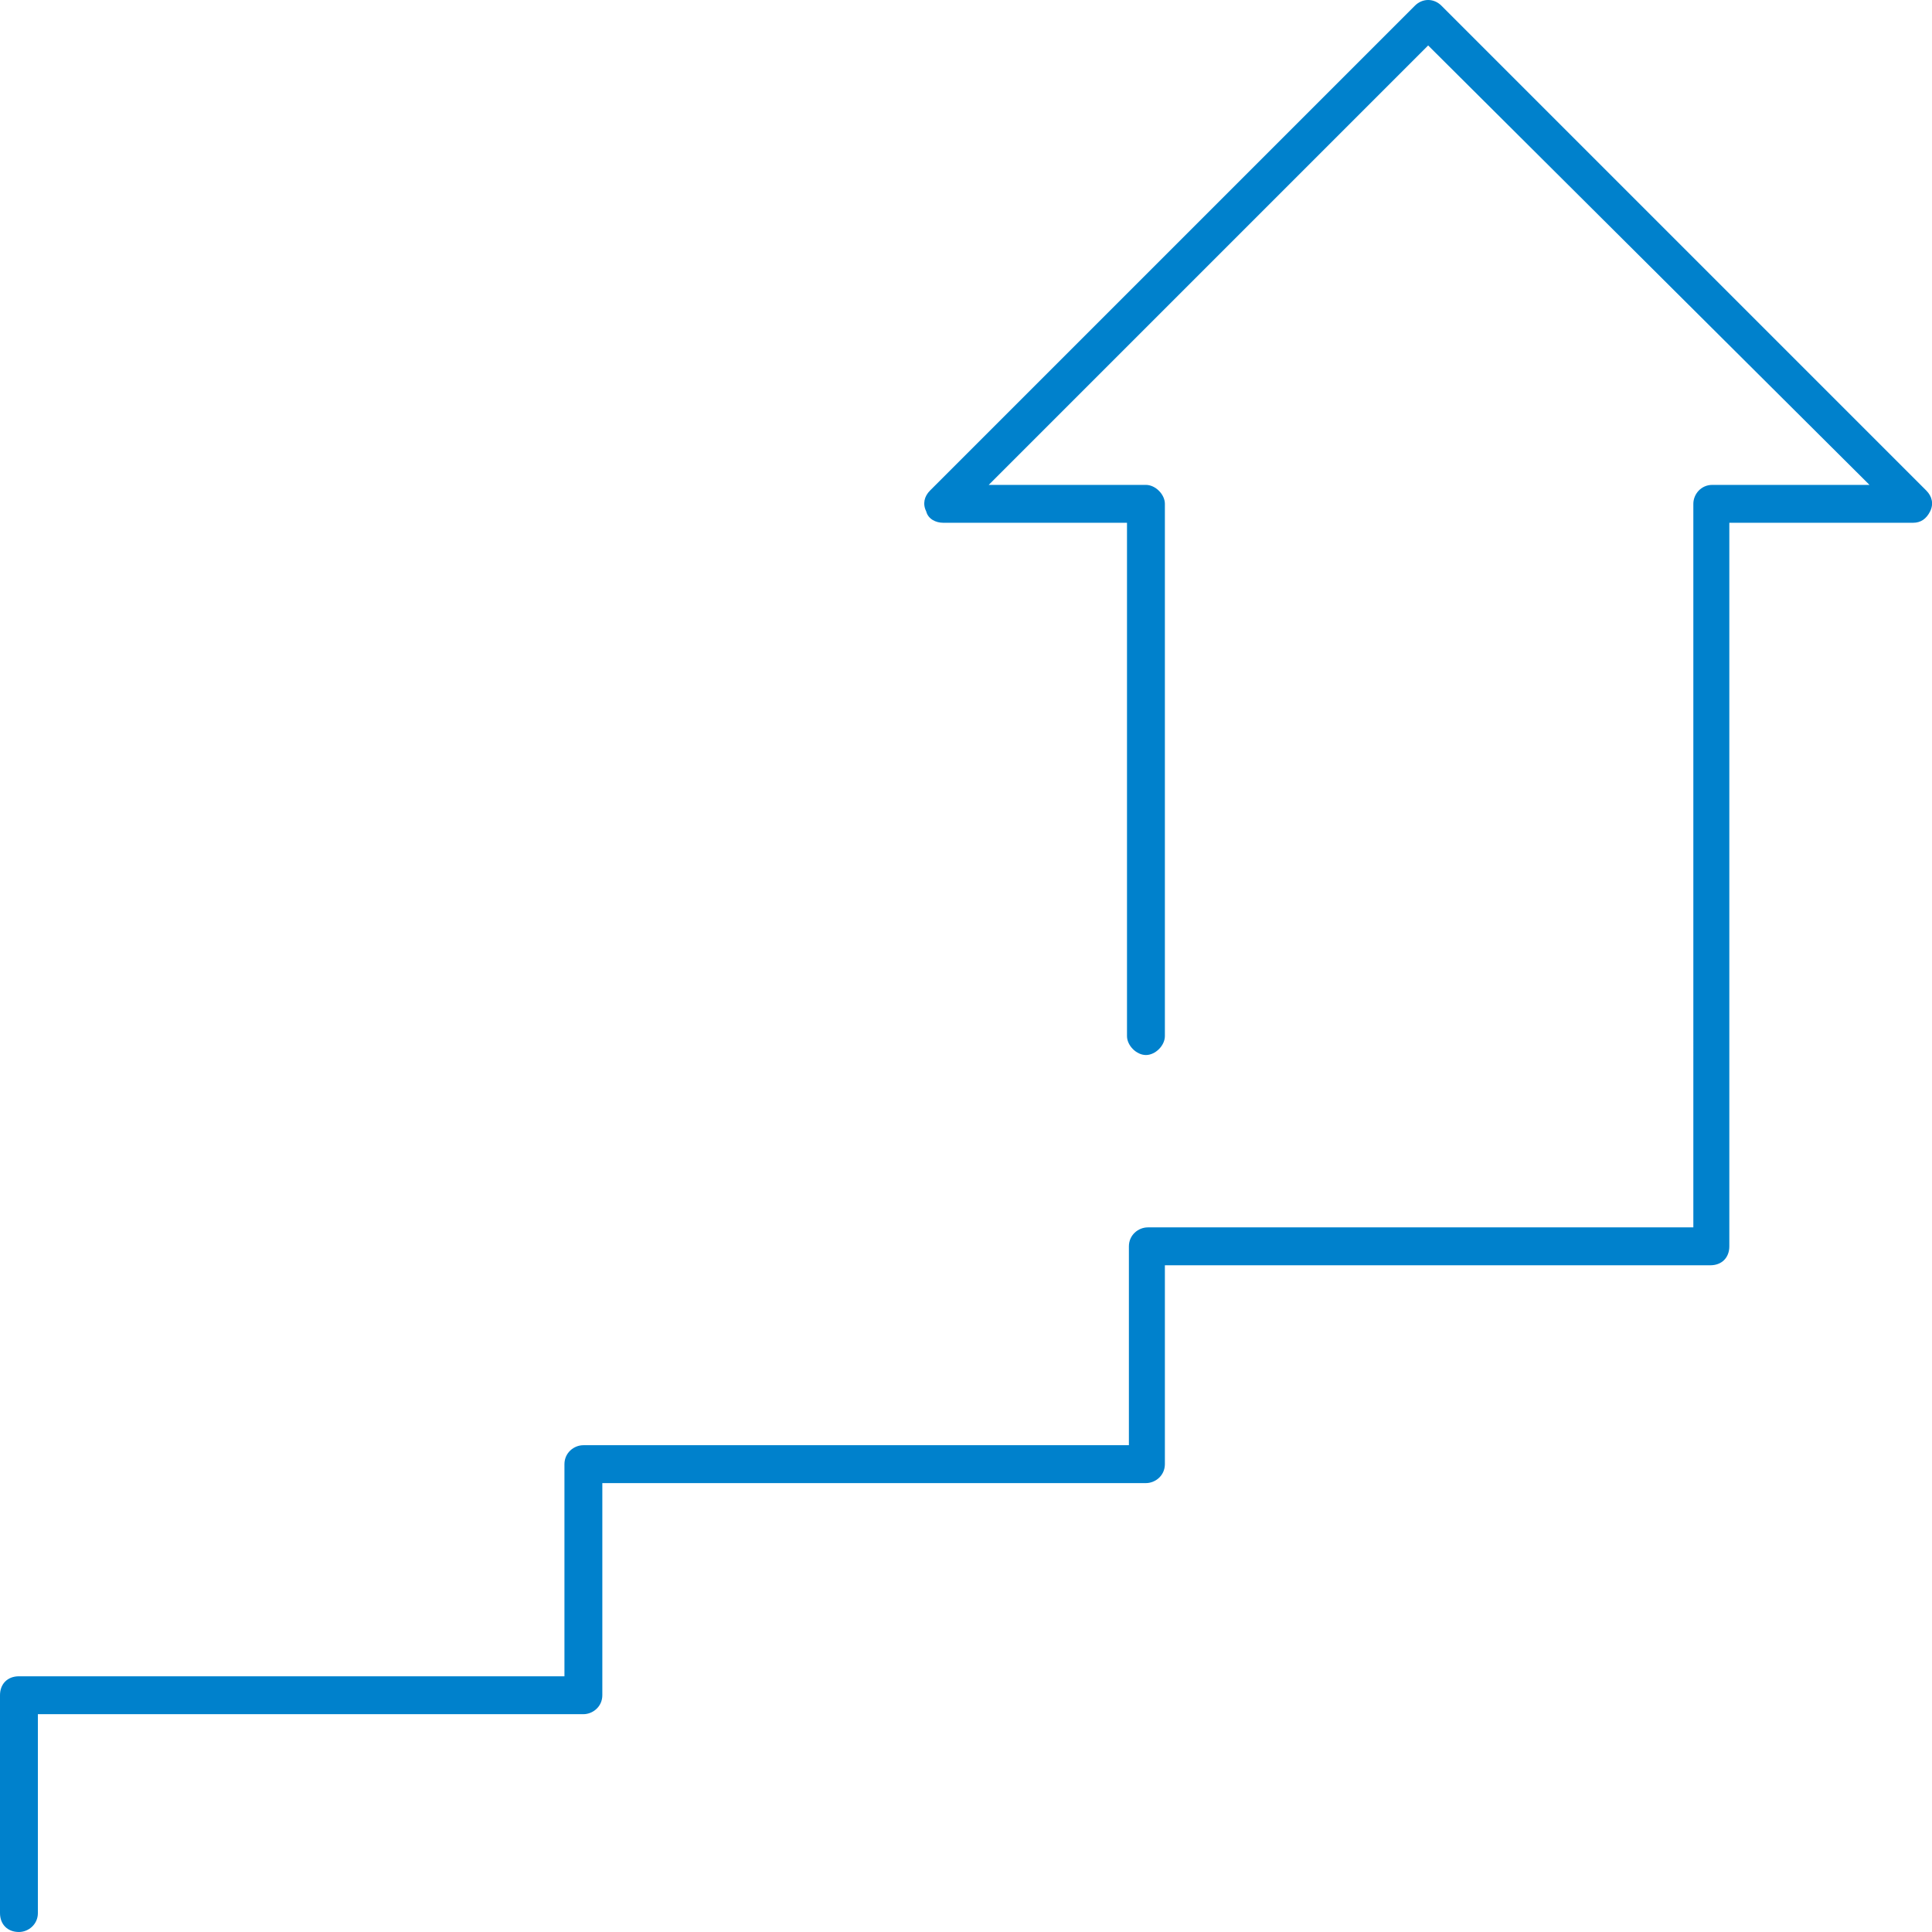 <?xml version="1.0" encoding="UTF-8"?><svg id="_レイヤー_1" xmlns="http://www.w3.org/2000/svg" width="102" height="102" viewBox="0 0 102 102"><defs><style>.cls-1{fill:#0081cc;}</style></defs><path class="cls-1" d="M1,102c-.6,0-1-.4-1-1v-11.5c0-.6,.4-1,1-1H29.8v-11.2c0-.6,.5-1,1-1h28.8v-10.5c0-.6,.5-1,1-1h28.8V26.6c0-.5,.4-1,1-1h8.3L75.4,2.4l-23.2,23.2h8.3c.5,0,1,.5,1,1v28.1c0,.5-.5,1-1,1s-1-.5-1-1V27.6h-9.7c-.4,0-.8-.2-.9-.6-.2-.4-.1-.8,.2-1.1L74.7,.3c.4-.4,1-.4,1.4,0l25.6,25.6c.3,.3,.4,.7,.2,1.1s-.5,.6-.9,.6h-9.7v38.2c0,.6-.4,1-1,1h-28.8v10.5c0,.6-.5,1-1,1H31.8v11.2c0,.6-.5,1-1,1H2v10.5c0,.6-.5,1-1,1Z"/></svg>